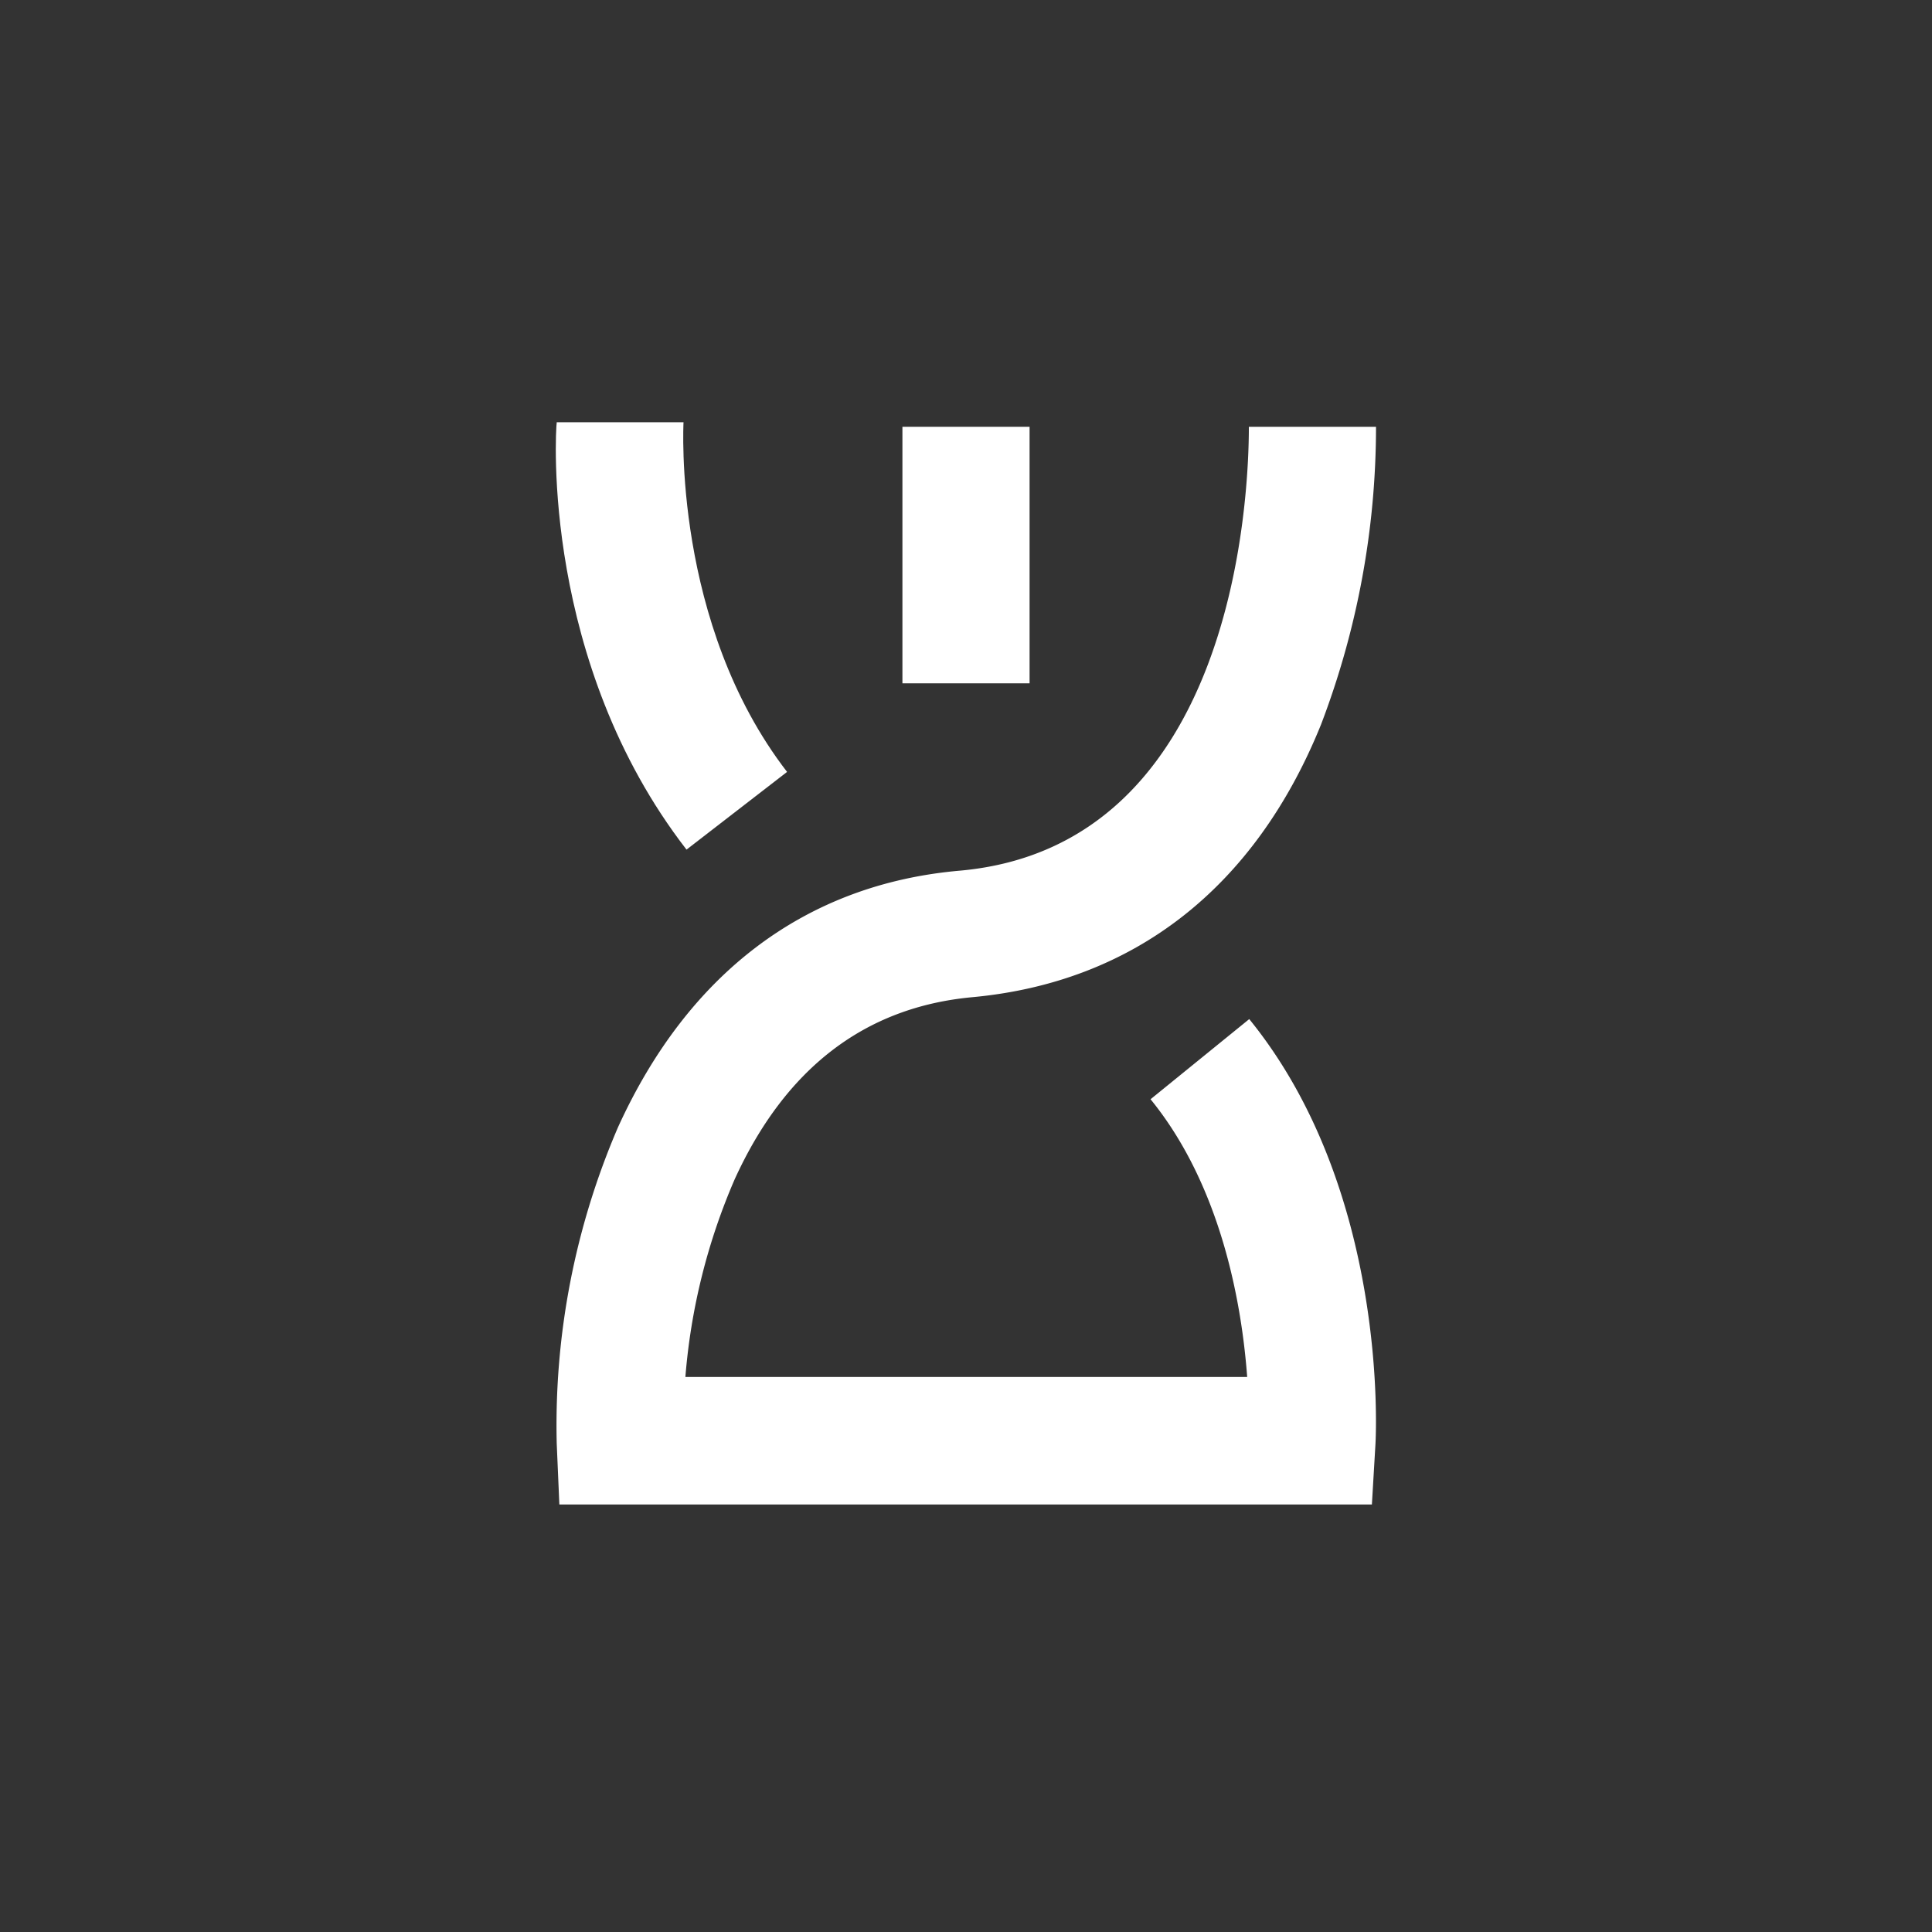 <?xml version="1.0" encoding="UTF-8"?> <svg xmlns="http://www.w3.org/2000/svg" id="mz" viewBox="0 0 103.17 103.17"><rect x="0" y="0" width="103.17" height="103.17" fill="#333333" stroke="none"/> <defs> <style>.cls-1{fill:#fff;}</style> </defs> <path class="cls-1" d="M73.26,80.34H29.87l-.14-3.24A40.22,40.22,0,0,1,33,60.2C36.73,52,43,47.2,51.3,46.49c14.65-1.35,15.39-20,15.39-23.7h6.79A44.59,44.59,0,0,1,70.54,38.7c-3.53,8.72-10,13.75-18.61,14.55-5.76.53-10,3.81-12.7,9.73A33.18,33.18,0,0,0,36.6,73.53h30c-.28-3.78-1.34-10.14-5.16-14.83l5.27-4.28c7.43,9.14,6.77,22.15,6.74,22.7Z"></path> <rect class="cls-1" x="48.19" y="22.79" width="6.79" height="13.7"></rect> <path class="cls-1" d="M36.66,45.37c-7.74-10-7-22.3-6.93-22.82H36.5c0,.09-.59,10.74,5.53,18.67Z"></path> </svg> 